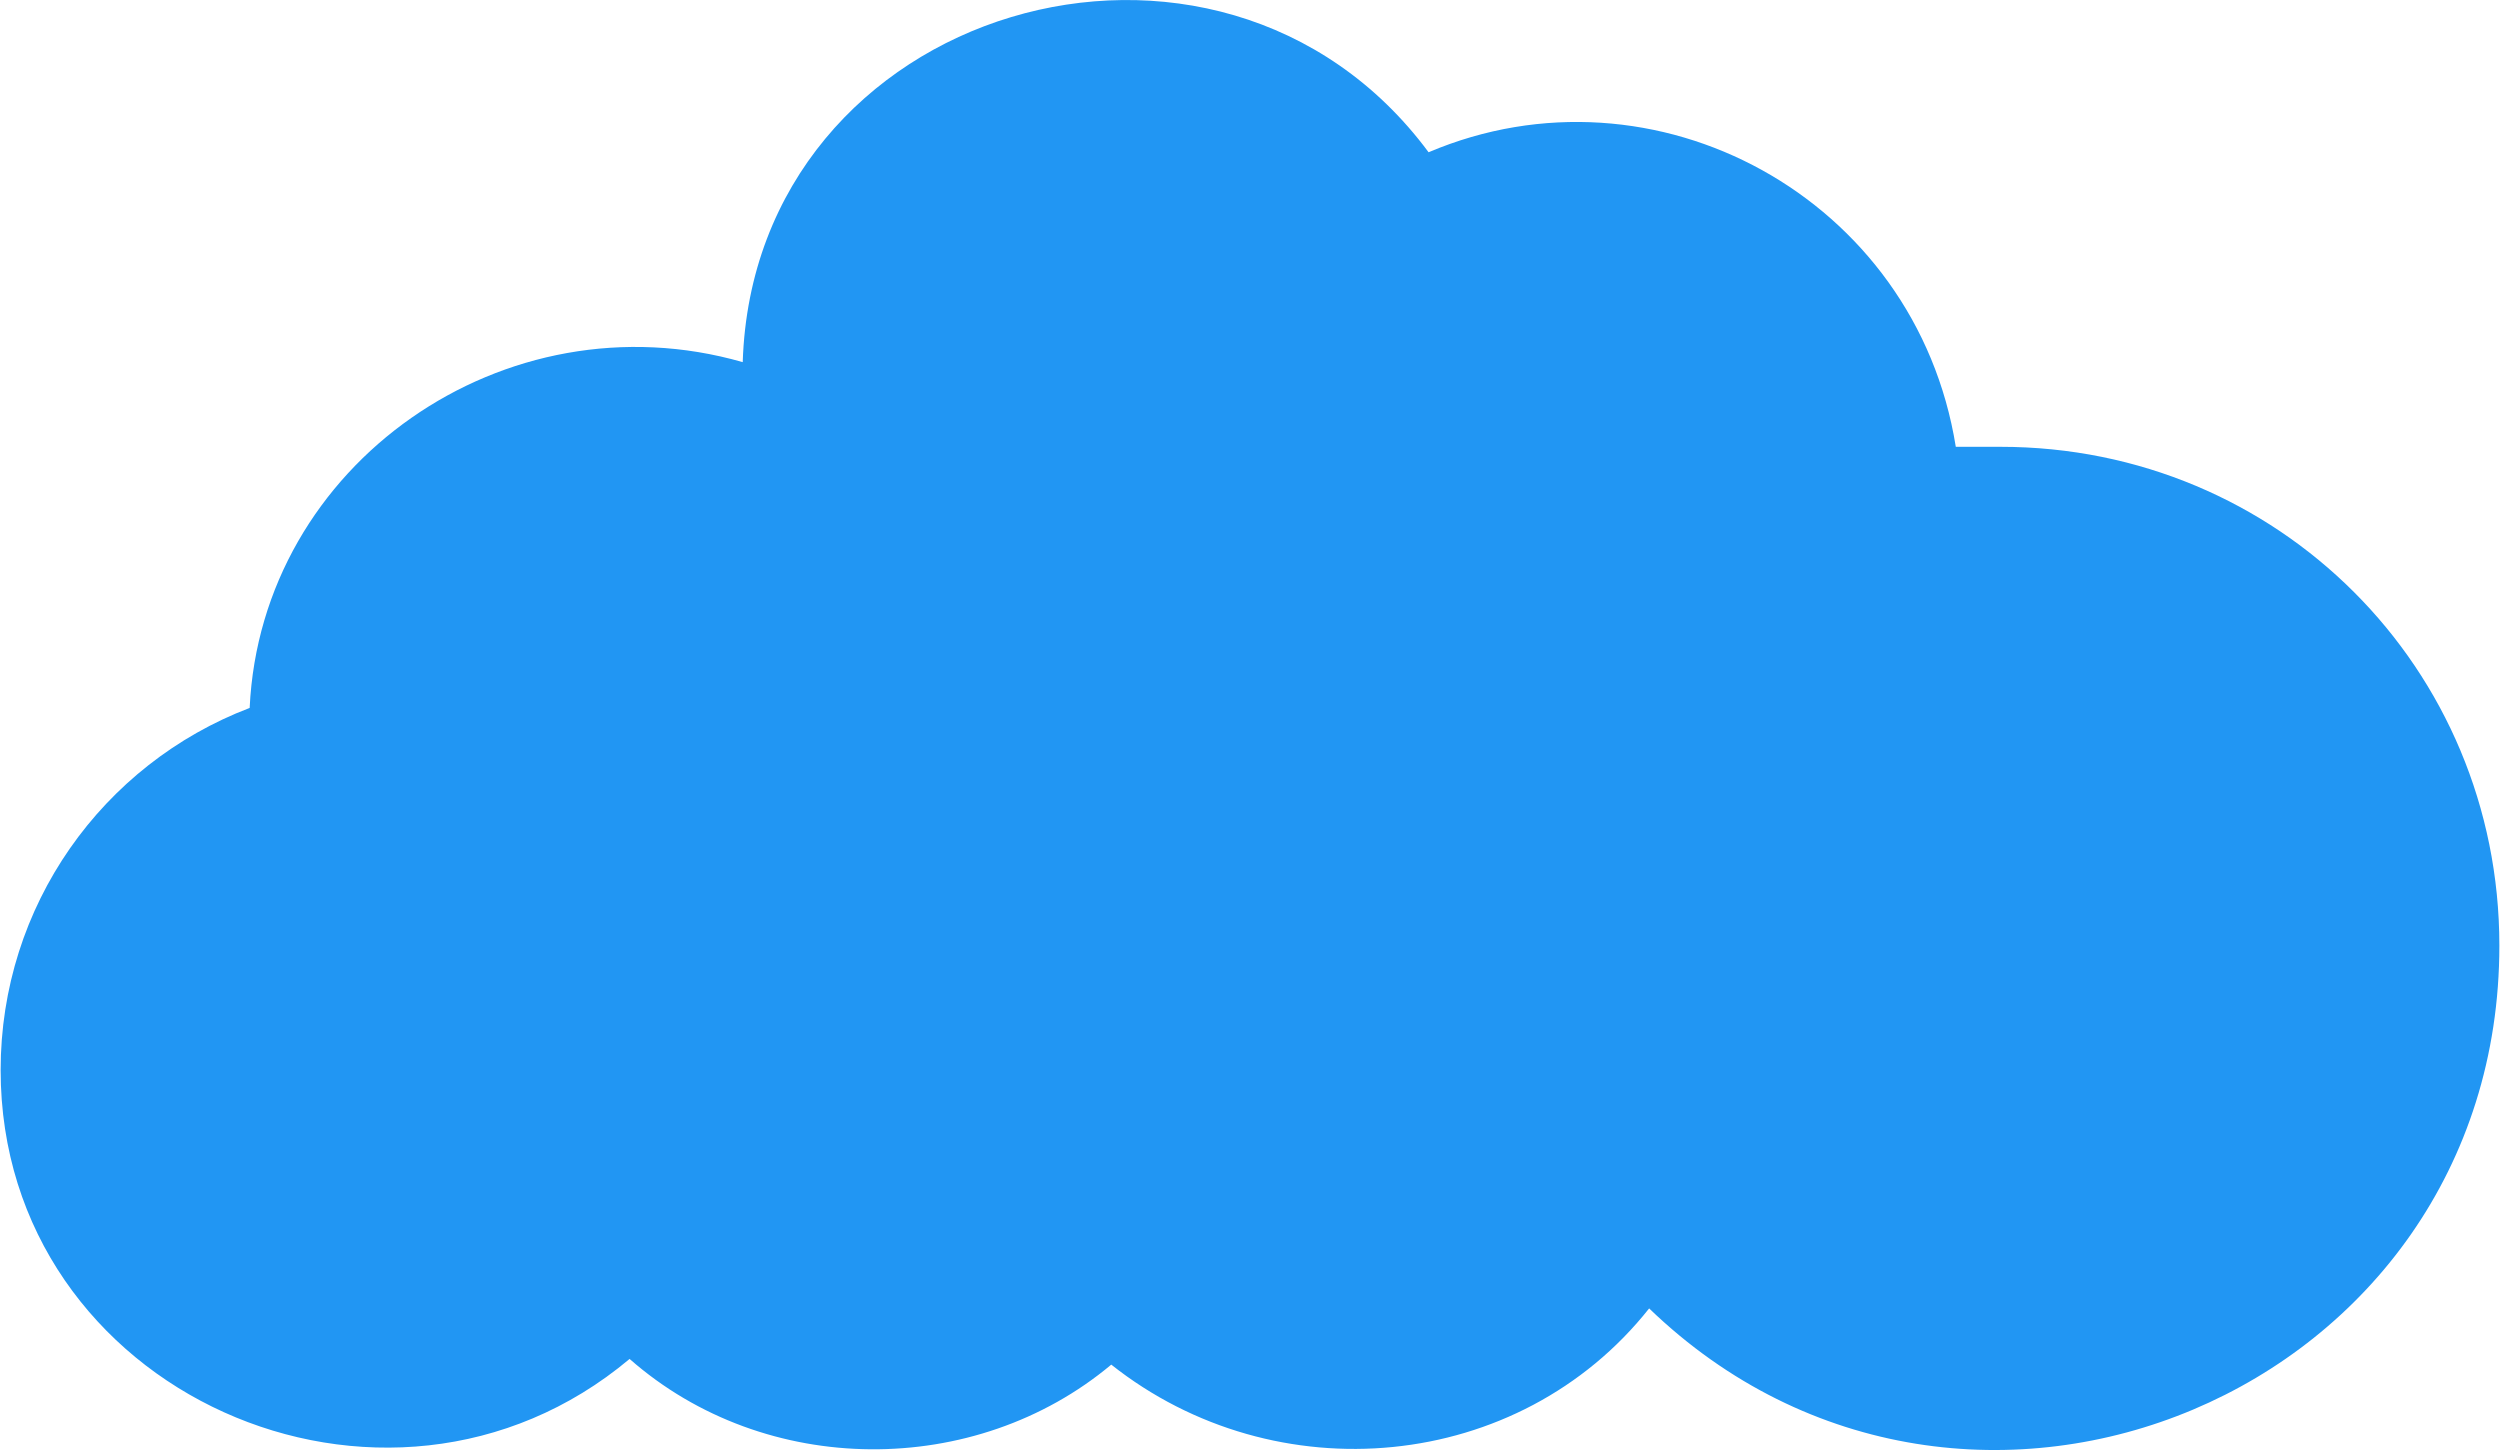 <?xml version="1.0" encoding="UTF-8"?> <!-- Creator: CorelDRAW 2019 --> <svg xmlns="http://www.w3.org/2000/svg" xmlns:xlink="http://www.w3.org/1999/xlink" xml:space="preserve" width="550px" height="319px" style="shape-rendering:geometricPrecision; text-rendering:geometricPrecision; image-rendering:optimizeQuality; fill-rule:evenodd; clip-rule:evenodd" viewBox="0 0 35.12 20.38"> <defs> <style type="text/css"> <![CDATA[ .fil0 {fill:#2196F3} ]]> </style> </defs> <g id="Layer_x0020_1">  <path class="fil0" d="M27.48 6.28c0.23,0 0.39,0 0.63,0 3.9,0 7.01,3.11 7.01,7.01 0,6.29 -7.49,9.4 -11.95,5.1 -1.83,2.31 -5.25,2.62 -7.56,0.79 -1.91,1.6 -4.86,1.6 -6.77,-0.08 -3.42,2.87 -8.84,0.48 -8.84,-4.06 0,-2.31 1.43,-4.3 3.5,-5.09 0.16,-3.43 3.59,-5.82 6.93,-4.86 0.16,-5.02 6.69,-6.93 9.64,-2.95 3.18,-1.35 6.85,0.64 7.41,4.14l0 0 0 0z"></path> </g> </svg> 